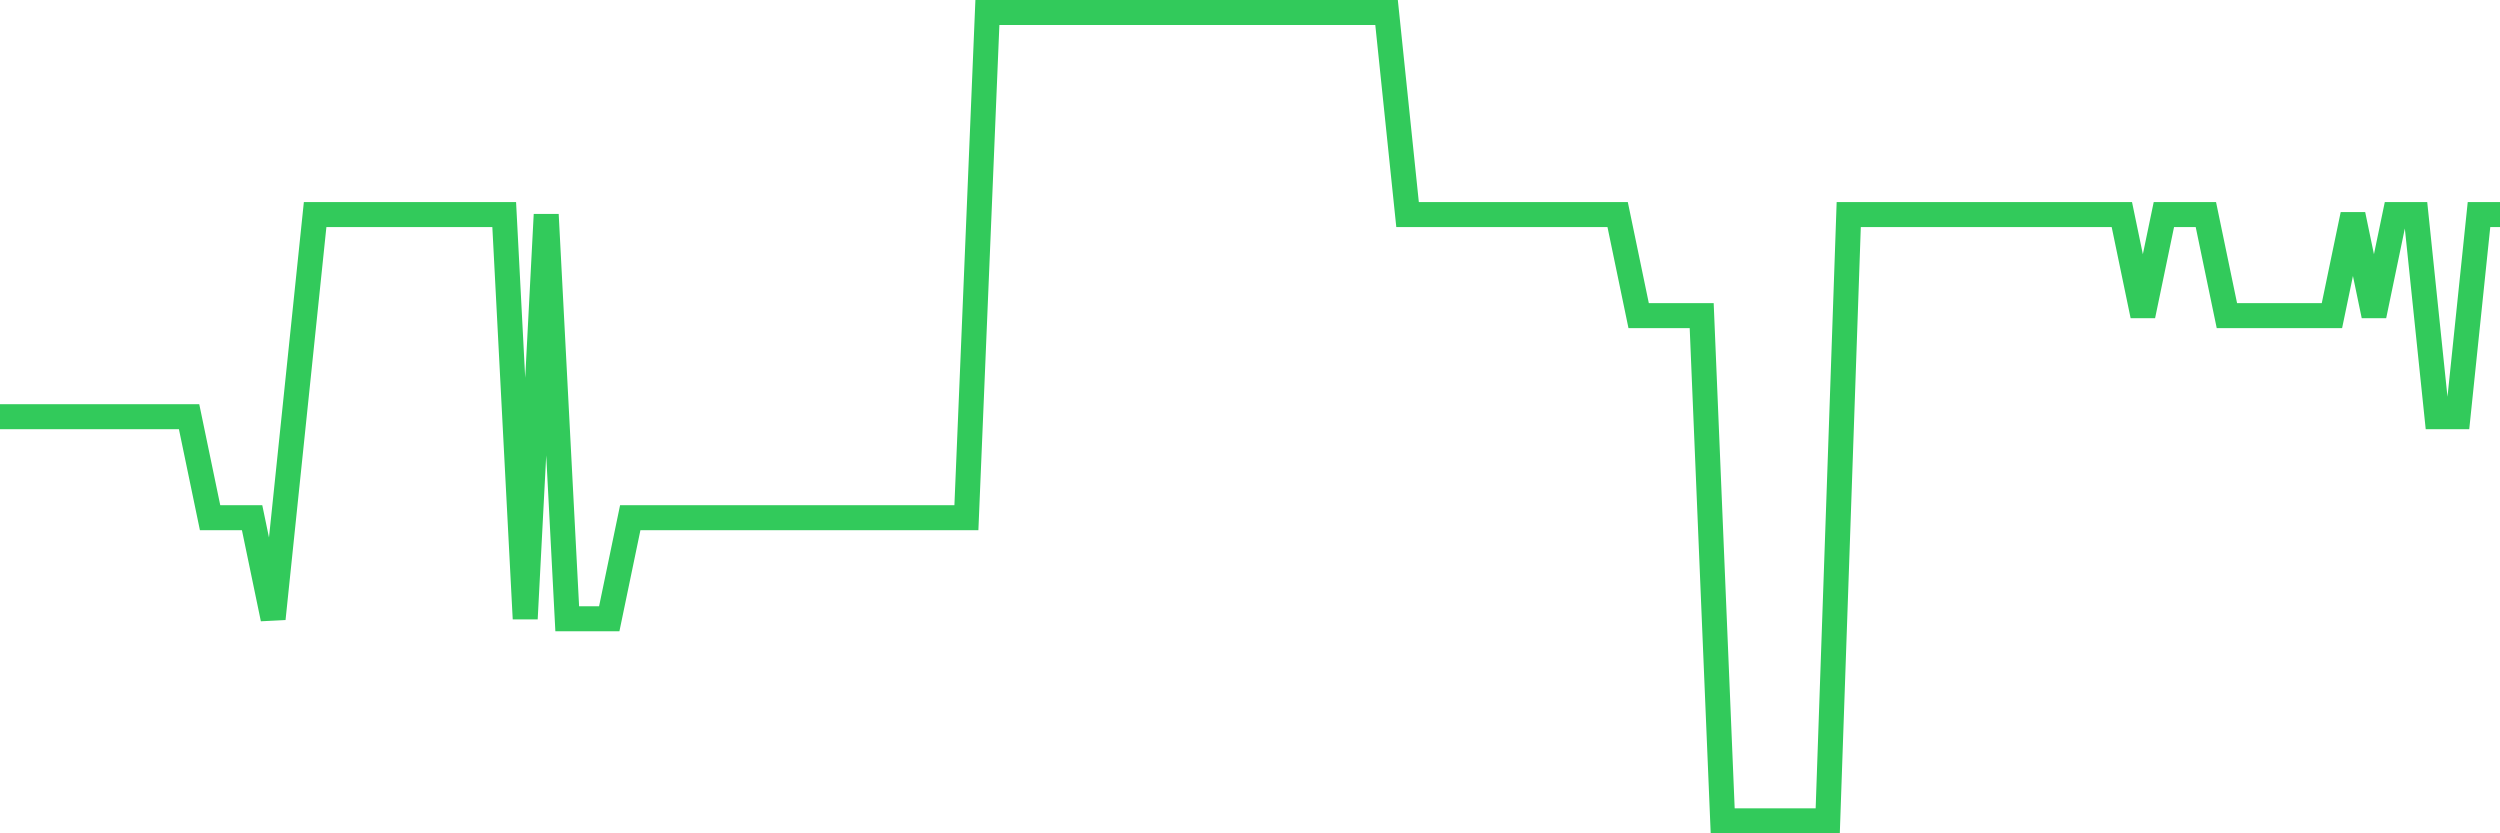 <svg
  xmlns="http://www.w3.org/2000/svg"
  xmlns:xlink="http://www.w3.org/1999/xlink"
  width="120"
  height="40"
  viewBox="0 0 120 40"
  preserveAspectRatio="none"
>
  <polyline
    points="0,20 1.008,20 2.017,20 3.025,20 4.034,20 5.042,20 6.05,20 7.059,20 8.067,20 9.076,20 10.084,24.85 11.092,24.85 12.101,24.85 13.109,29.7 14.118,20 15.126,10.3 16.134,10.3 17.143,10.3 18.151,10.3 19.16,10.3 20.168,10.3 21.176,10.3 22.185,10.3 23.193,10.3 24.202,10.3 25.21,29.7 26.218,10.3 27.227,29.7 28.235,29.7 29.244,29.7 30.252,24.85 31.261,24.85 32.269,24.85 33.277,24.85 34.286,24.85 35.294,24.85 36.303,24.85 37.311,24.85 38.319,24.85 39.328,24.85 40.336,24.85 41.345,24.85 42.353,24.85 43.361,24.85 44.37,24.85 45.378,24.85 46.387,24.85 47.395,0.6 48.403,0.6 49.412,0.6 50.42,0.6 51.429,0.6 52.437,0.6 53.445,0.6 54.454,0.6 55.462,0.6 56.471,0.6 57.479,0.6 58.487,0.6 59.496,0.6 60.504,0.6 61.513,0.6 62.521,0.6 63.529,0.6 64.538,0.6 65.546,0.6 66.555,0.6 67.563,10.3 68.571,10.3 69.58,10.3 70.588,10.3 71.597,10.3 72.605,10.3 73.613,10.3 74.622,10.3 75.63,10.3 76.639,10.3 77.647,10.3 78.655,15.15 79.664,15.15 80.672,15.15 81.681,15.15 82.689,39.4 83.697,39.4 84.706,39.4 85.714,39.4 86.723,39.4 87.731,39.4 88.739,10.3 89.748,10.3 90.756,10.3 91.765,10.3 92.773,10.3 93.782,10.3 94.79,10.3 95.798,10.3 96.807,10.3 97.815,10.3 98.824,10.3 99.832,10.3 100.84,10.3 101.849,10.3 102.857,15.15 103.866,10.3 104.874,10.3 105.882,10.3 106.891,15.15 107.899,15.15 108.908,15.15 109.916,15.15 110.924,15.15 111.933,15.15 112.941,10.3 113.95,15.15 114.958,10.3 115.966,10.3 116.975,20 117.983,20 118.992,10.3 120,10.3"
    fill="none"
    stroke="#32ca5b"
    stroke-width="1.2"
  >
  </polyline>
</svg>